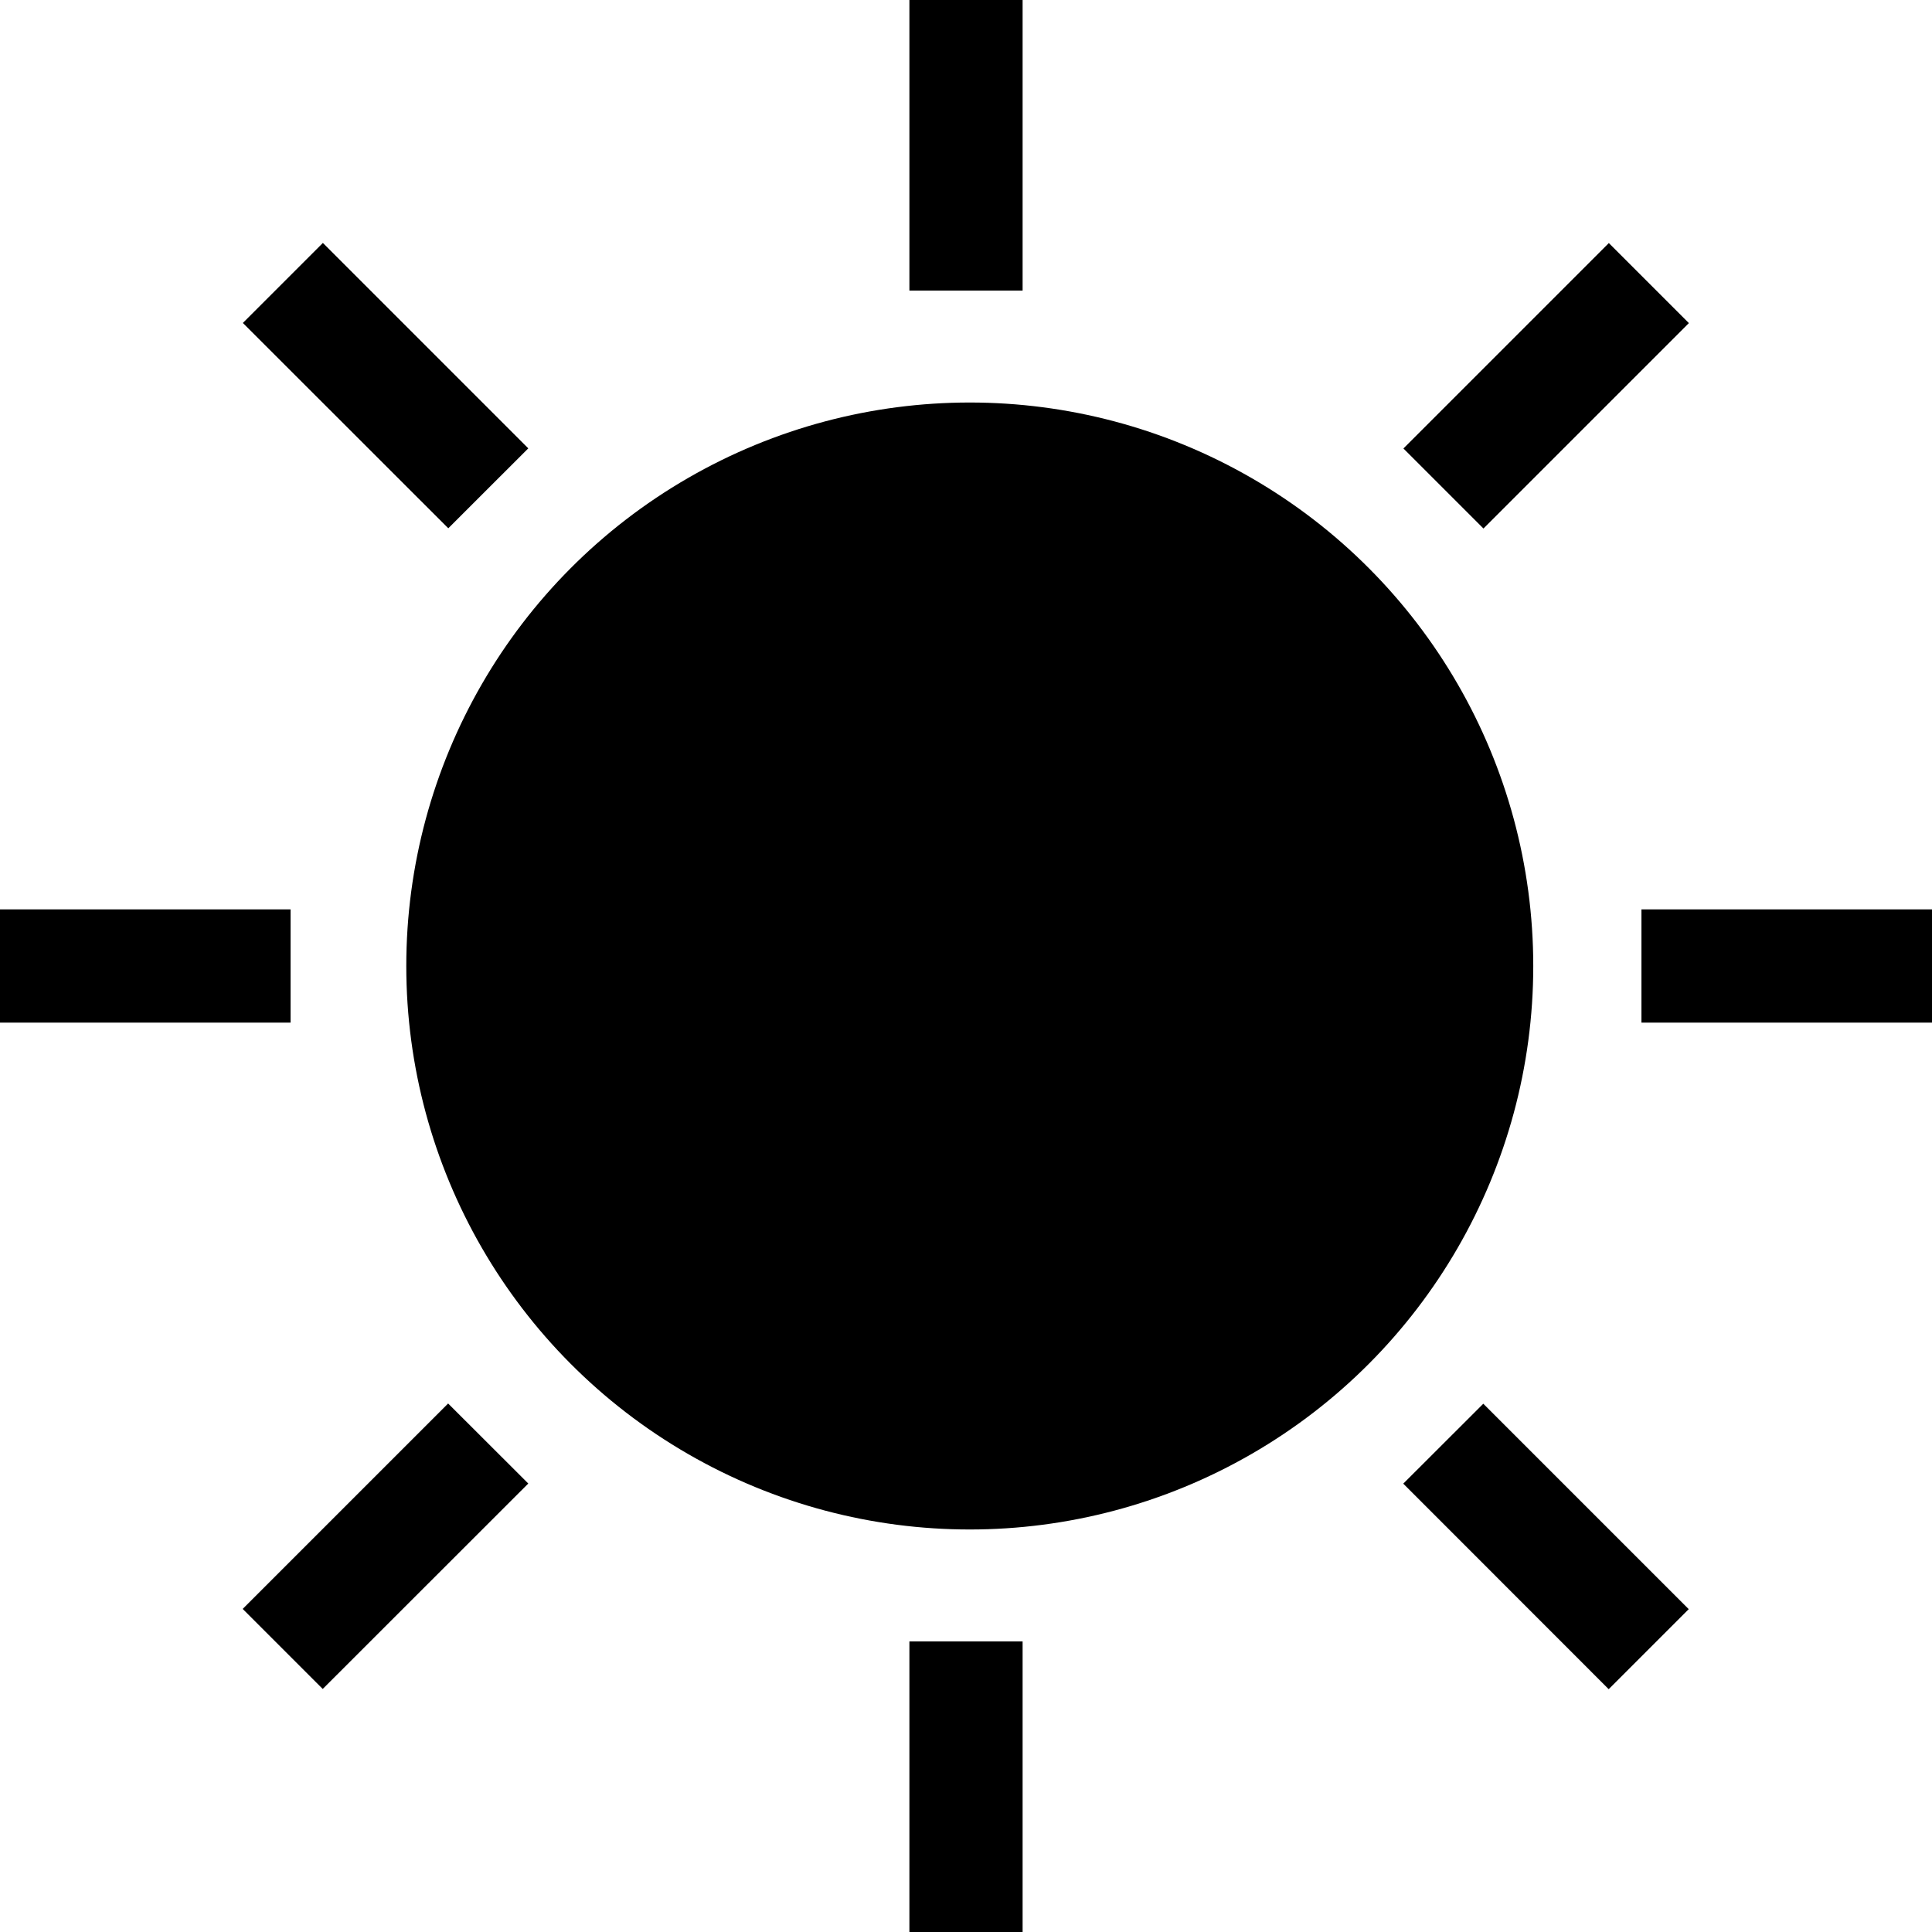 <svg xmlns="http://www.w3.org/2000/svg" viewBox="0 0 512 512"><g data-name="Слой 2"><g data-name="Capa 1"><circle cx="257" cy="256" r="149.33"/><path d="M241 0h30v77h-30zm0 435h30v77h-30zm194-194h77v30h-77zM0 241h77v30H0zm371.88 152.18L393.09 372l54.44 54.44-21.21 21.21zM64.36 85.59l21.21-21.21L140 118.82 118.8 140zm-.04 340.79l54.44-54.44L140 393.15l-54.47 54.44zm307.6-307.53l54.44-54.44 21.21 21.21-54.44 54.44z"/></g></g></svg>